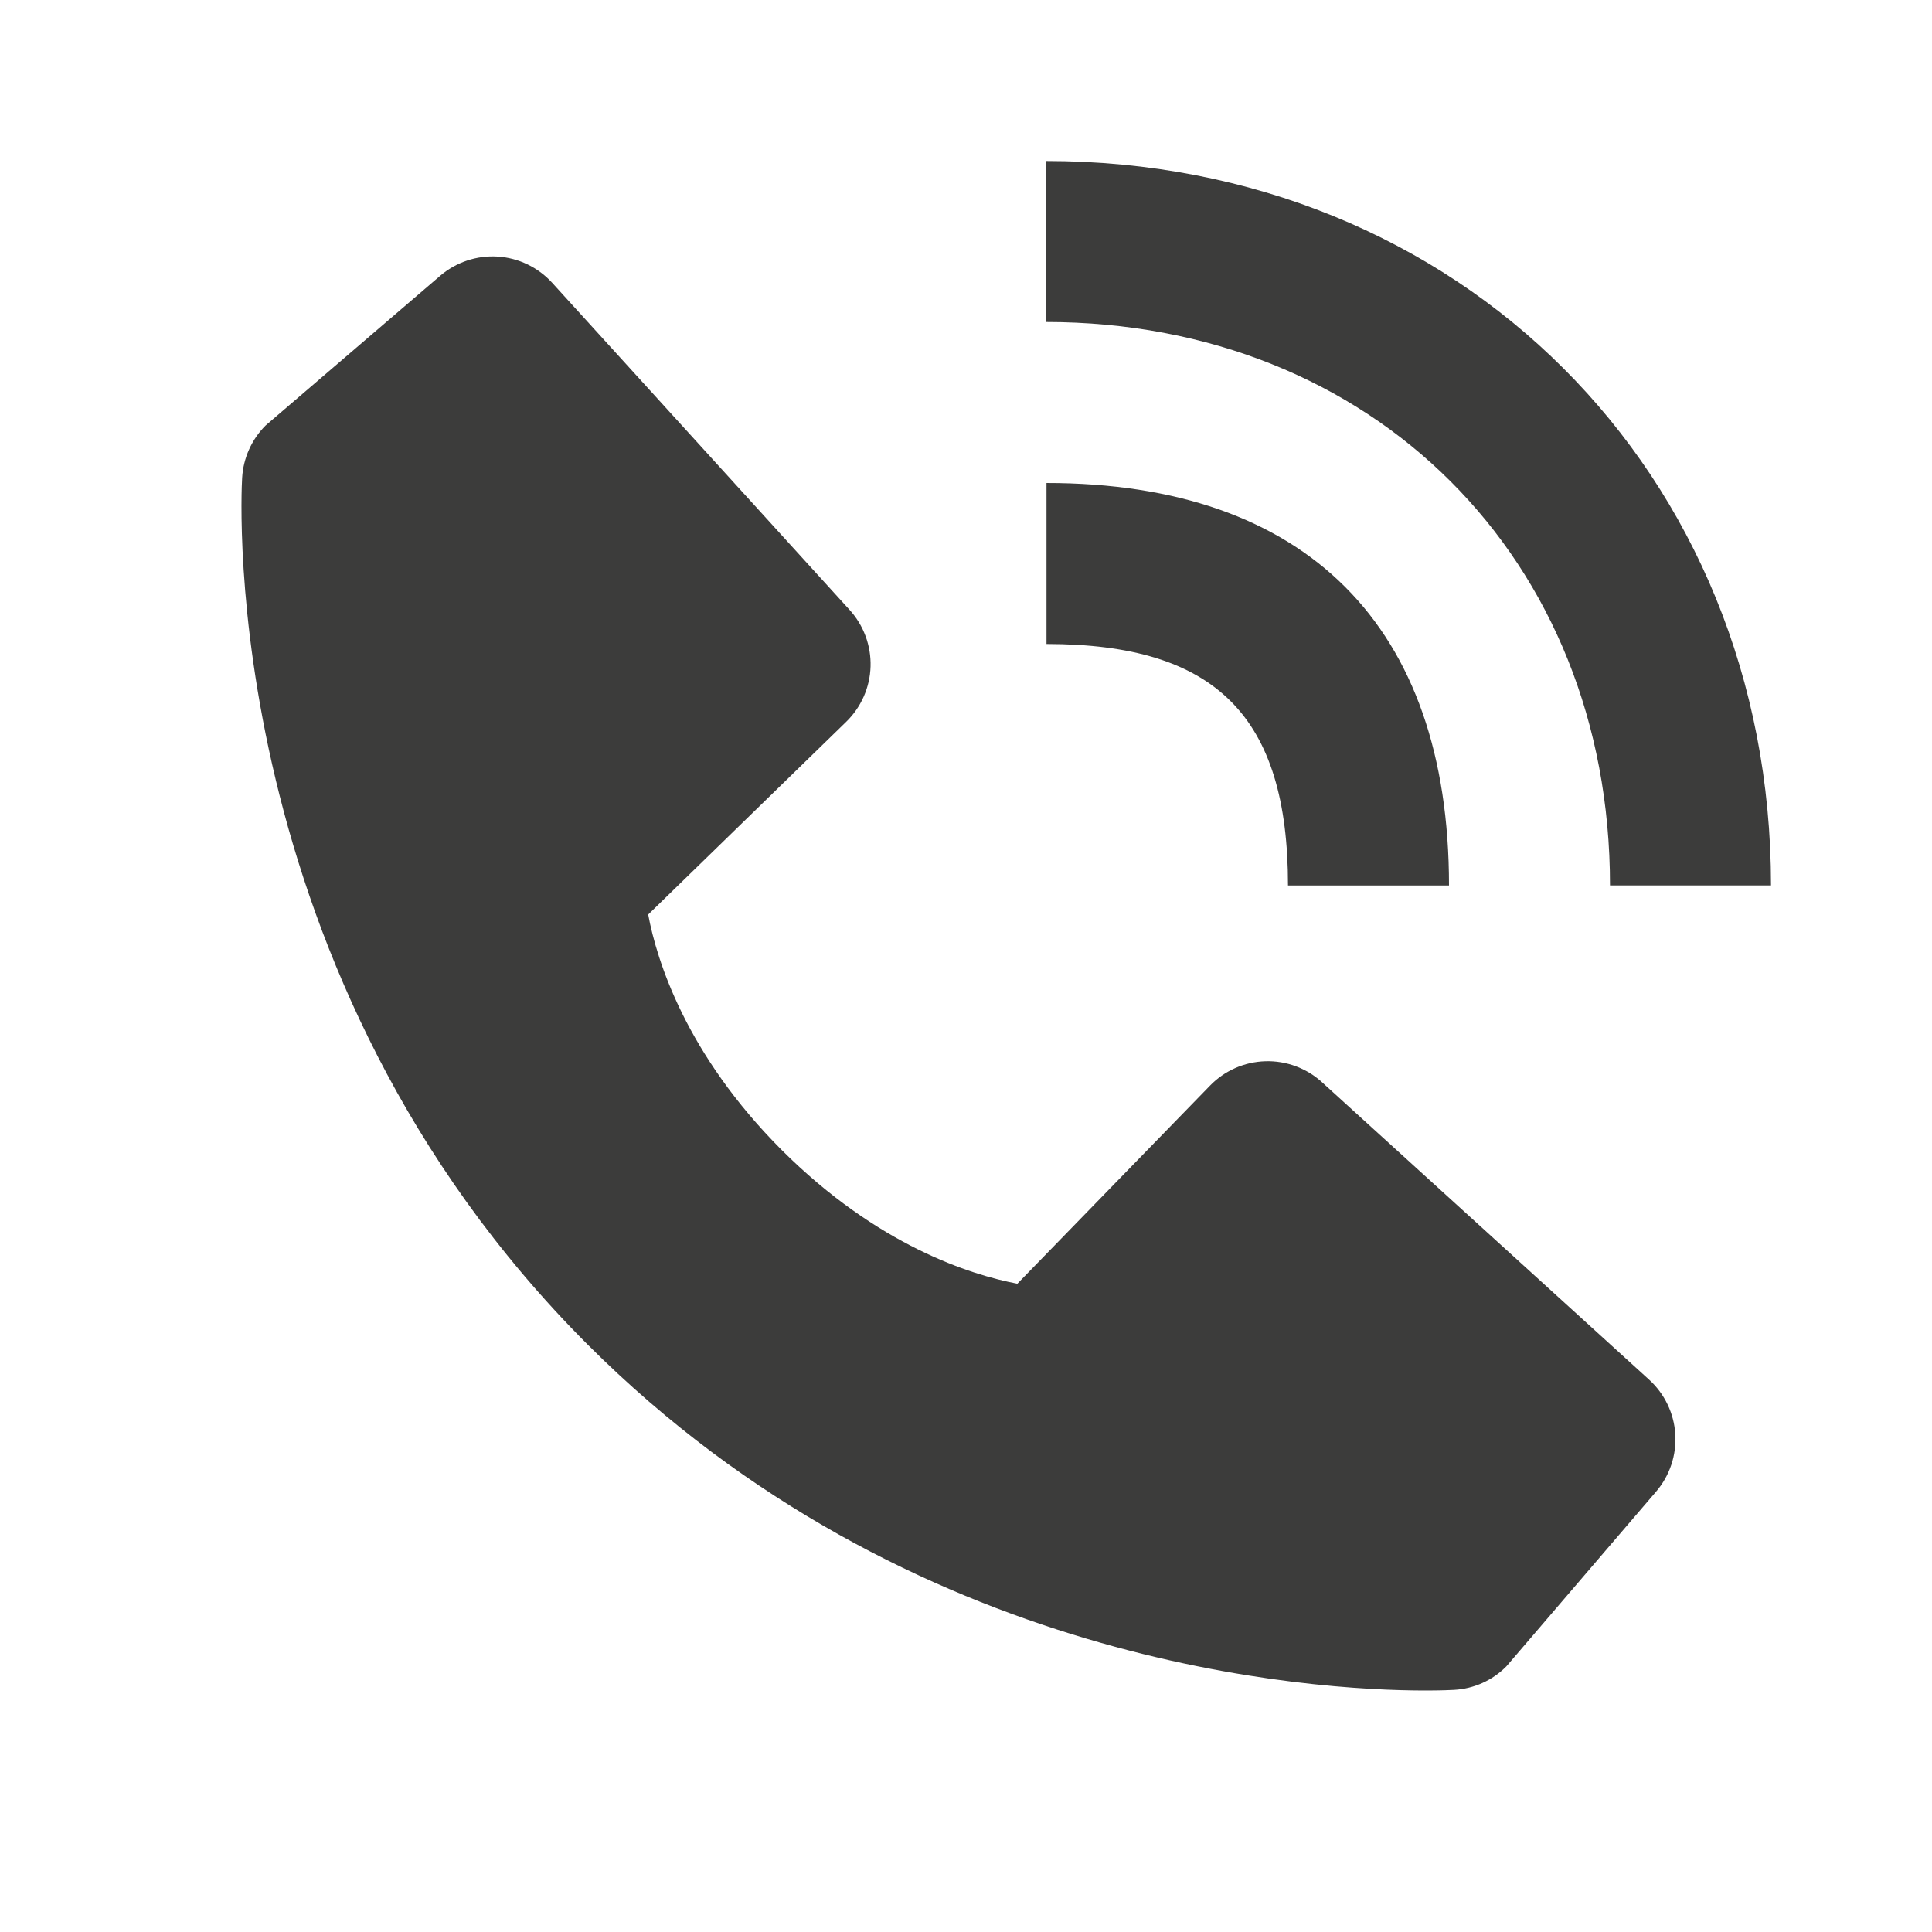 <svg width="60" height="60" viewBox="0 0 60 60" fill="none" xmlns="http://www.w3.org/2000/svg">
<path d="M50 27.497H55C55 14.672 45.318 5 32.475 5V10C42.63 10 50 17.358 50 27.497Z" fill="#3C3C3B"/>
<path d="M32.5 20C37.758 20 40 22.242 40 27.5H45C45 19.438 40.563 15 32.5 15V20ZM41.055 33.608C40.575 33.171 39.944 32.938 39.295 32.958C38.646 32.978 38.03 33.249 37.578 33.715L31.595 39.867C30.155 39.593 27.26 38.69 24.28 35.718C21.3 32.735 20.398 29.832 20.13 28.402L26.278 22.418C26.744 21.965 27.016 21.349 27.036 20.701C27.056 20.052 26.822 19.42 26.385 18.94L17.148 8.782C16.71 8.301 16.102 8.009 15.453 7.968C14.804 7.928 14.164 8.142 13.67 8.565L8.245 13.217C7.813 13.651 7.555 14.229 7.52 14.84C7.483 15.465 6.768 30.27 18.248 41.755C28.263 51.767 40.808 52.5 44.263 52.5C44.768 52.5 45.078 52.485 45.16 52.48C45.772 52.446 46.349 52.187 46.78 51.752L51.43 46.325C51.854 45.831 52.068 45.192 52.028 44.543C51.988 43.893 51.697 43.285 51.215 42.847L41.055 33.608Z" fill="#3C3C3B"/>
</svg>
